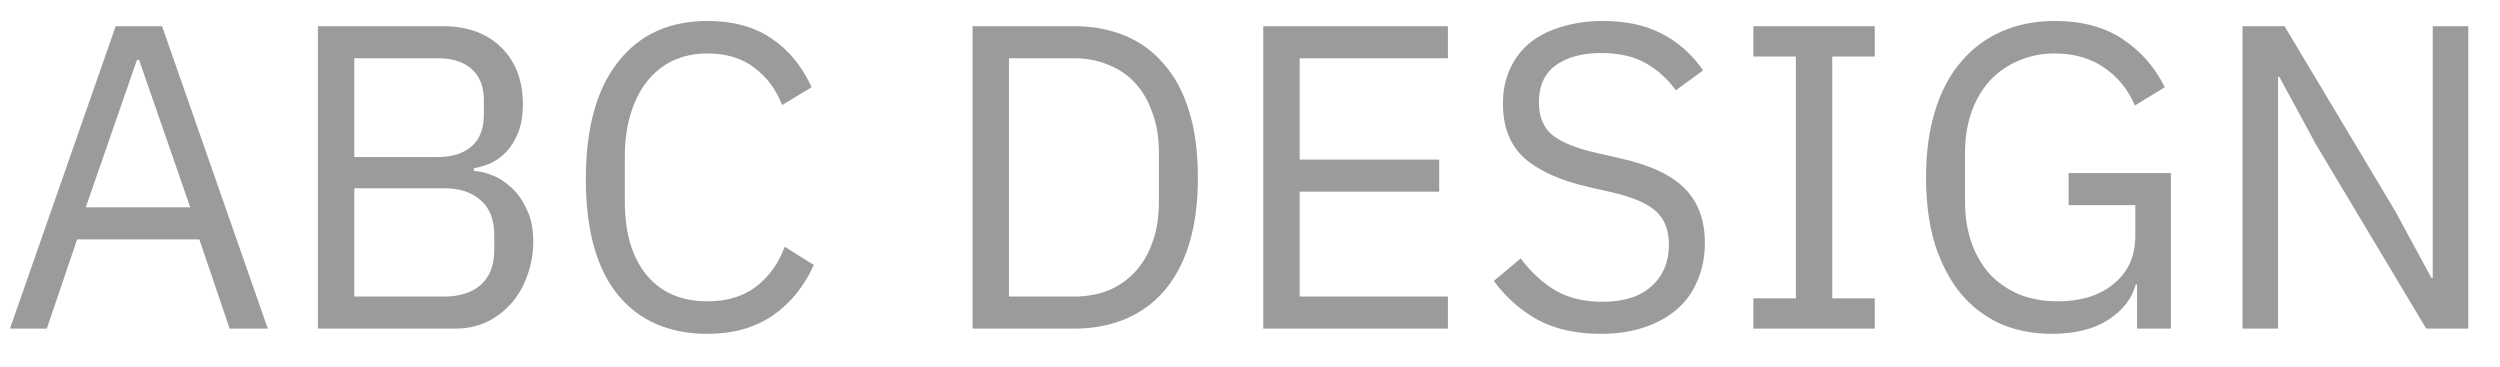 <svg width="75" height="11" viewBox="0 0 75 11" fill="none" xmlns="http://www.w3.org/2000/svg">
<path d="M6.89 9.859L5.98 7.181H2.314L1.404 9.859H0.299L3.471 0.785H4.862L8.034 9.859H6.89ZM4.173 1.799H4.108L2.574 6.219H5.707L4.173 1.799ZM9.537 0.785H13.268C14.022 0.785 14.611 0.998 15.036 1.422C15.47 1.847 15.686 2.415 15.686 3.125C15.686 3.463 15.639 3.749 15.543 3.983C15.448 4.217 15.326 4.412 15.179 4.568C15.032 4.716 14.871 4.828 14.698 4.906C14.525 4.976 14.364 5.023 14.217 5.049V5.127C14.382 5.136 14.564 5.179 14.763 5.257C14.971 5.335 15.166 5.461 15.348 5.634C15.53 5.799 15.682 6.016 15.803 6.284C15.933 6.544 15.998 6.861 15.998 7.233C15.998 7.606 15.938 7.953 15.816 8.273C15.704 8.594 15.543 8.871 15.335 9.105C15.127 9.339 14.88 9.526 14.594 9.664C14.308 9.794 13.996 9.859 13.658 9.859H9.537V0.785ZM10.629 8.897H13.32C13.788 8.897 14.156 8.78 14.425 8.546C14.694 8.304 14.828 7.953 14.828 7.493V7.051C14.828 6.592 14.694 6.245 14.425 6.011C14.156 5.769 13.788 5.647 13.32 5.647H10.629V8.897ZM10.629 4.711H13.138C13.572 4.711 13.909 4.603 14.152 4.386C14.395 4.17 14.516 3.858 14.516 3.45V3.008C14.516 2.601 14.395 2.289 14.152 2.072C13.909 1.856 13.572 1.747 13.138 1.747H10.629V4.711ZM21.228 10.015C20.076 10.015 19.179 9.625 18.537 8.845C17.896 8.057 17.575 6.9 17.575 5.374C17.575 3.849 17.896 2.679 18.537 1.864C19.179 1.041 20.076 0.629 21.228 0.629C21.991 0.629 22.628 0.803 23.139 1.149C23.659 1.496 24.062 1.986 24.348 2.618L23.464 3.151C23.282 2.683 23.005 2.311 22.632 2.033C22.26 1.747 21.792 1.604 21.228 1.604C20.838 1.604 20.487 1.678 20.175 1.825C19.872 1.973 19.612 2.185 19.395 2.462C19.187 2.731 19.027 3.056 18.914 3.437C18.802 3.81 18.745 4.23 18.745 4.698V6.05C18.745 6.986 18.962 7.719 19.395 8.247C19.829 8.776 20.44 9.04 21.228 9.04C21.809 9.04 22.294 8.893 22.684 8.598C23.074 8.295 23.36 7.896 23.542 7.402L24.413 7.948C24.127 8.59 23.716 9.097 23.178 9.469C22.641 9.833 21.991 10.015 21.228 10.015ZM29.177 0.785H32.219C32.782 0.785 33.293 0.881 33.753 1.071C34.212 1.262 34.602 1.548 34.923 1.929C35.252 2.302 35.503 2.774 35.677 3.346C35.85 3.91 35.937 4.568 35.937 5.322C35.937 6.076 35.85 6.739 35.677 7.311C35.503 7.875 35.252 8.347 34.923 8.728C34.602 9.101 34.212 9.383 33.753 9.573C33.293 9.764 32.782 9.859 32.219 9.859H29.177V0.785ZM32.219 8.897C32.591 8.897 32.934 8.837 33.246 8.715C33.558 8.585 33.826 8.399 34.052 8.156C34.277 7.914 34.45 7.619 34.572 7.272C34.702 6.917 34.767 6.514 34.767 6.063V4.581C34.767 4.131 34.702 3.732 34.572 3.385C34.45 3.03 34.277 2.731 34.052 2.488C33.826 2.246 33.558 2.064 33.246 1.942C32.934 1.812 32.591 1.747 32.219 1.747H30.269V8.897H32.219ZM37.898 9.859V0.785H43.437V1.747H38.99V4.789H43.176V5.751H38.99V8.897H43.437V9.859H37.898ZM48.026 10.015C47.289 10.015 46.661 9.877 46.141 9.599C45.621 9.313 45.179 8.923 44.815 8.429L45.621 7.753C45.941 8.178 46.297 8.503 46.687 8.728C47.077 8.945 47.536 9.053 48.065 9.053C48.715 9.053 49.209 8.897 49.547 8.585C49.893 8.273 50.067 7.857 50.067 7.337C50.067 6.904 49.937 6.57 49.677 6.336C49.417 6.102 48.988 5.916 48.39 5.777L47.649 5.608C46.817 5.418 46.18 5.132 45.738 4.75C45.304 4.36 45.088 3.814 45.088 3.112C45.088 2.714 45.161 2.358 45.309 2.046C45.456 1.734 45.66 1.474 45.92 1.266C46.188 1.058 46.505 0.902 46.869 0.798C47.241 0.686 47.649 0.629 48.091 0.629C48.775 0.629 49.36 0.755 49.846 1.006C50.34 1.258 50.756 1.626 51.094 2.111L50.275 2.709C50.023 2.363 49.72 2.09 49.365 1.89C49.009 1.691 48.567 1.591 48.039 1.591C47.458 1.591 46.999 1.717 46.661 1.968C46.331 2.211 46.167 2.579 46.167 3.073C46.167 3.507 46.305 3.836 46.583 4.061C46.869 4.278 47.298 4.451 47.87 4.581L48.611 4.75C49.503 4.95 50.149 5.253 50.548 5.66C50.946 6.068 51.146 6.609 51.146 7.285C51.146 7.701 51.072 8.078 50.925 8.416C50.786 8.754 50.582 9.04 50.314 9.274C50.045 9.508 49.716 9.69 49.326 9.82C48.944 9.95 48.511 10.015 48.026 10.015ZM52.602 9.859V8.949H53.876V1.695H52.602V0.785H56.242V1.695H54.968V8.949H56.242V9.859H52.602ZM64.112 8.533H64.073C63.961 8.958 63.683 9.313 63.241 9.599C62.808 9.877 62.245 10.015 61.551 10.015C60.997 10.015 60.485 9.916 60.017 9.716C59.558 9.508 59.164 9.209 58.834 8.819C58.505 8.421 58.245 7.931 58.054 7.35C57.872 6.761 57.781 6.085 57.781 5.322C57.781 4.568 57.872 3.901 58.054 3.32C58.236 2.731 58.496 2.241 58.834 1.851C59.172 1.453 59.58 1.149 60.056 0.941C60.533 0.733 61.062 0.629 61.642 0.629C62.457 0.629 63.137 0.811 63.683 1.175C64.229 1.539 64.65 2.02 64.944 2.618L64.047 3.164C63.839 2.679 63.527 2.298 63.111 2.02C62.704 1.743 62.214 1.604 61.642 1.604C61.244 1.604 60.88 1.678 60.55 1.825C60.221 1.964 59.935 2.163 59.692 2.423C59.458 2.683 59.276 2.995 59.146 3.359C59.016 3.723 58.951 4.131 58.951 4.581V6.05C58.951 6.501 59.016 6.913 59.146 7.285C59.276 7.649 59.458 7.961 59.692 8.221C59.935 8.481 60.23 8.685 60.576 8.832C60.923 8.971 61.313 9.04 61.746 9.04C62.058 9.04 62.353 9.001 62.63 8.923C62.916 8.837 63.163 8.711 63.371 8.546C63.588 8.382 63.757 8.178 63.878 7.935C64 7.684 64.06 7.389 64.06 7.051V6.154H62.058V5.192H65.126V9.859H64.112V8.533ZM69.472 4.321L68.38 2.306H68.341V9.859H67.275V0.785H68.536L71.851 6.323L72.943 8.338H72.982V0.785H74.048V9.859H72.787L69.472 4.321Z" fill="#9B9B9B"/>
</svg>
